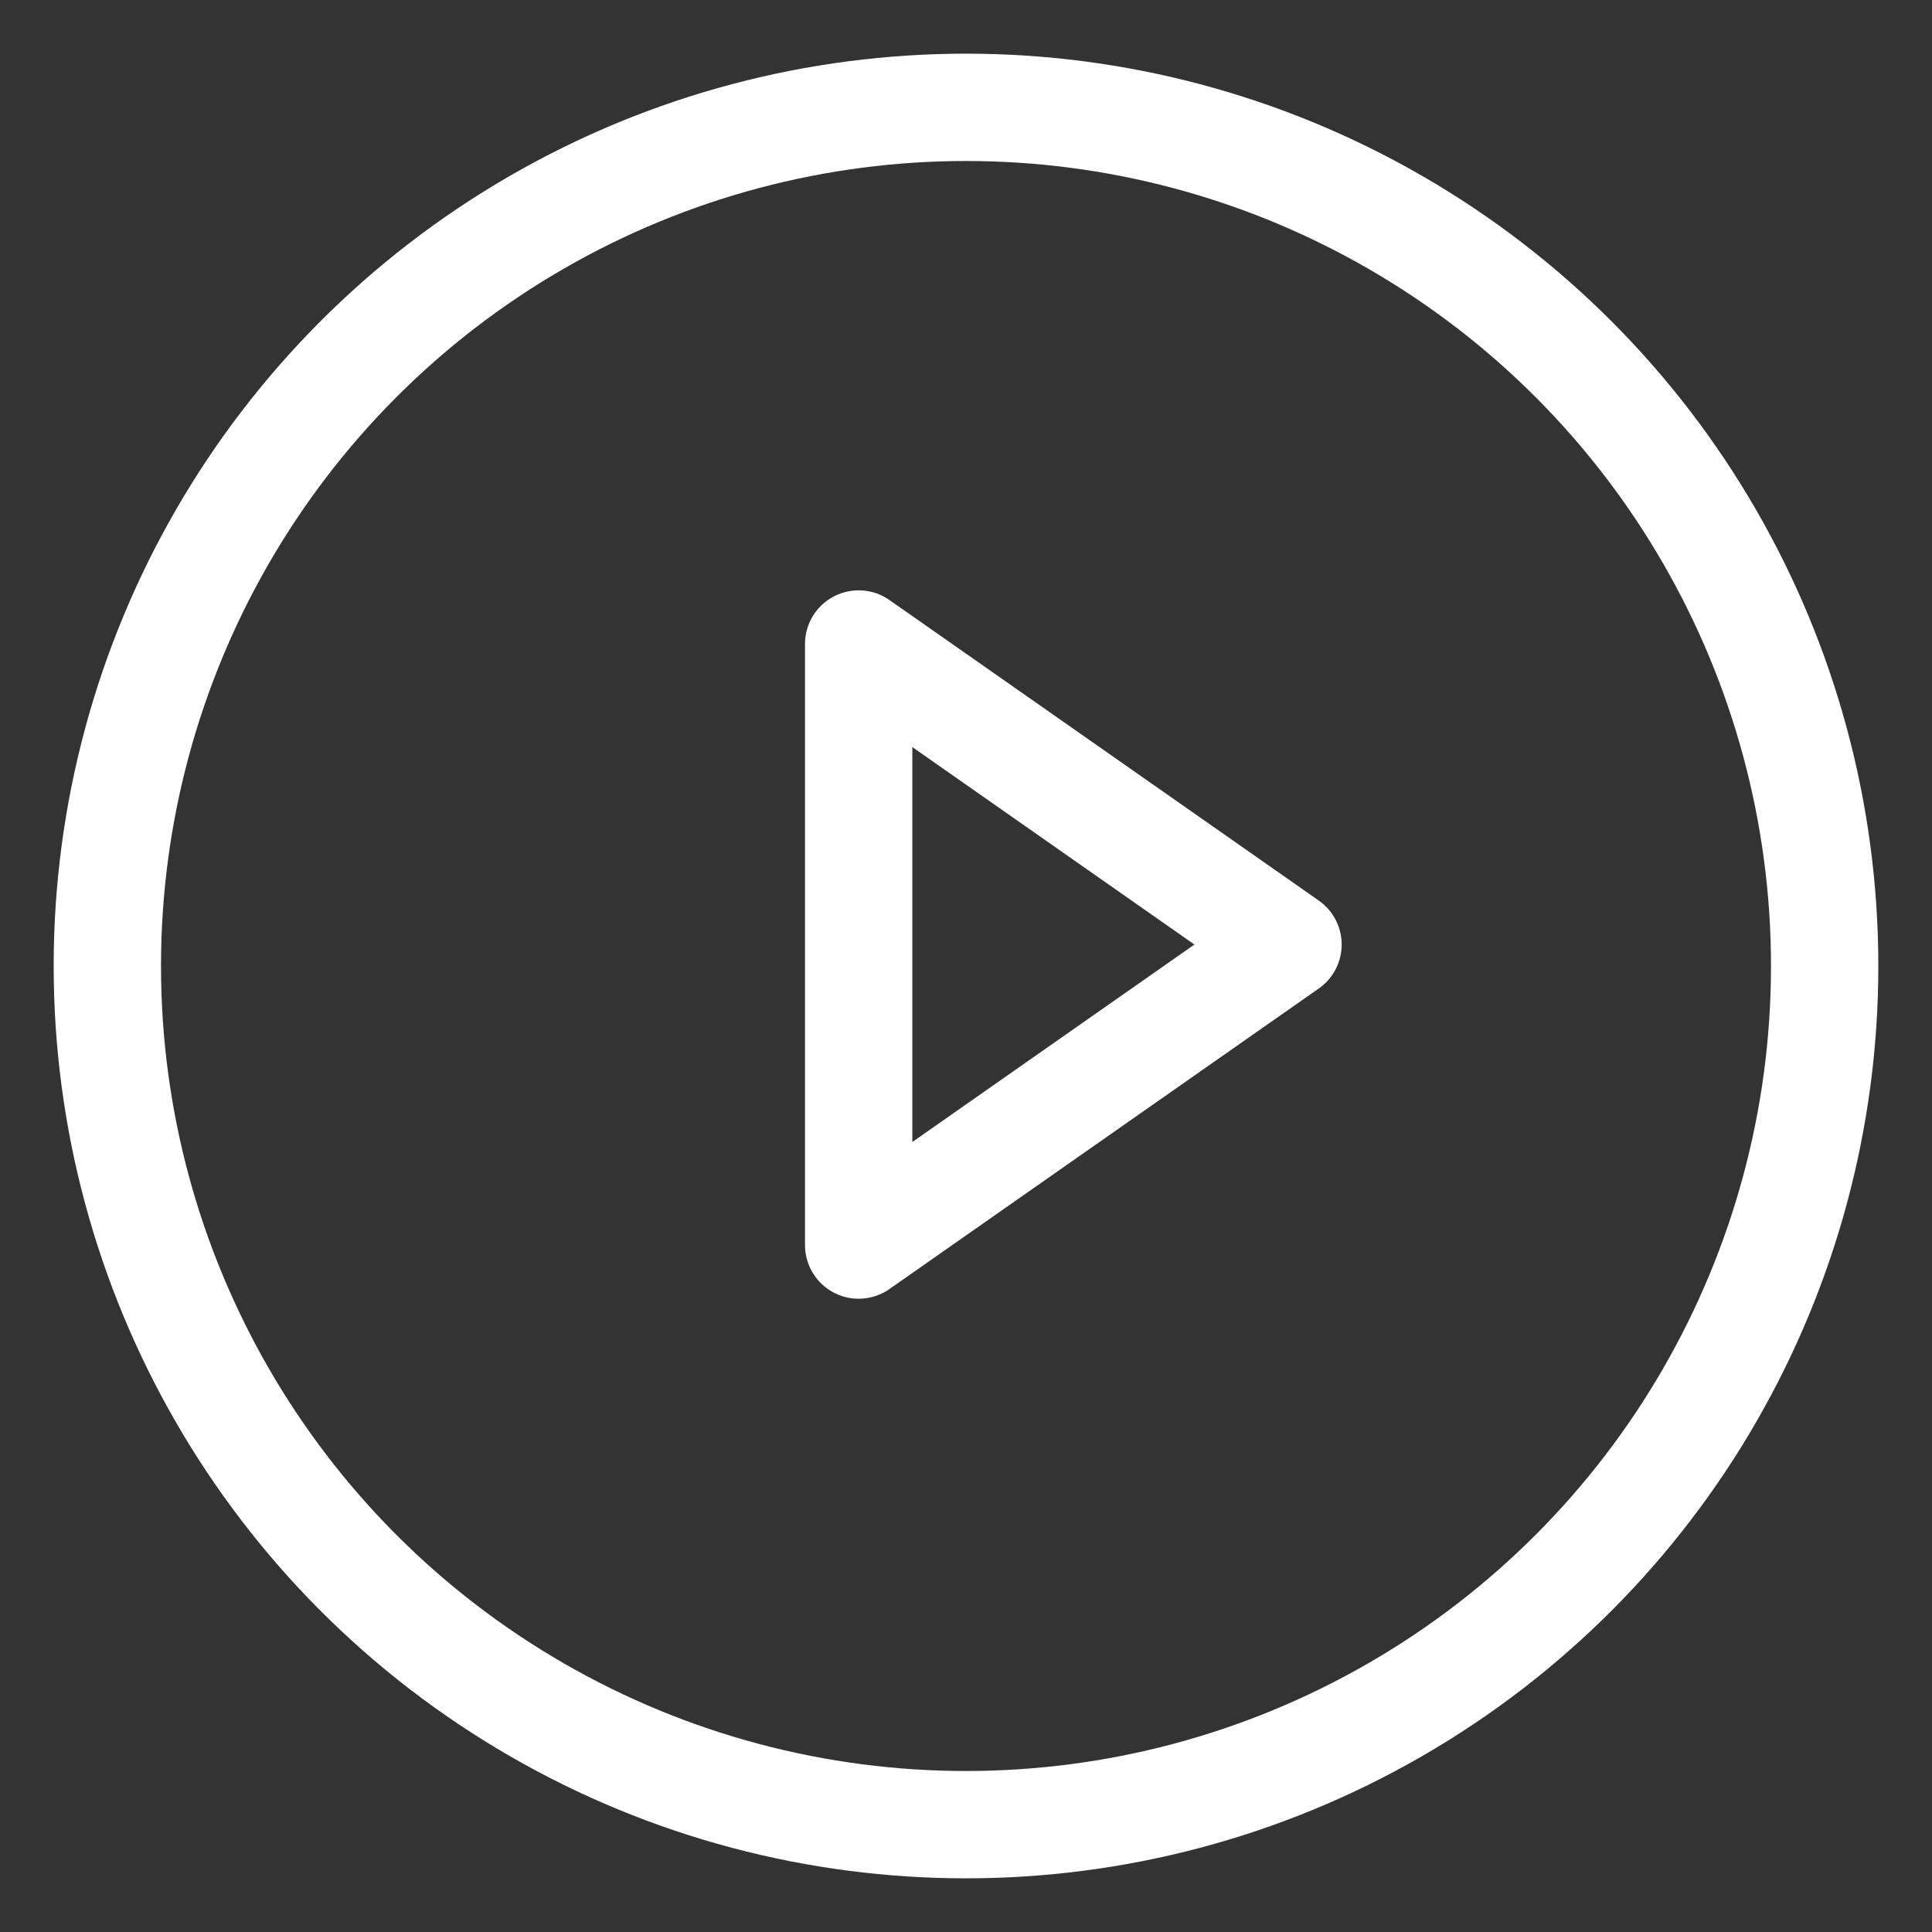 <svg width="18" height="18" viewBox="0 0 18 18" fill="none" xmlns="http://www.w3.org/2000/svg">
<rect x="0" y="0" width="18" height="18" fill="#333333" stroke="none"/>
<circle cx="9" cy="9" r="8" stroke="#FFFFFF" stroke-linecap="round" stroke-linejoin="round"/>
<path d="M12 8.8L8 6V11.6L12 8.8Z" stroke="#FFFFFF" stroke-linecap="round" stroke-linejoin="round"/>
</svg>
